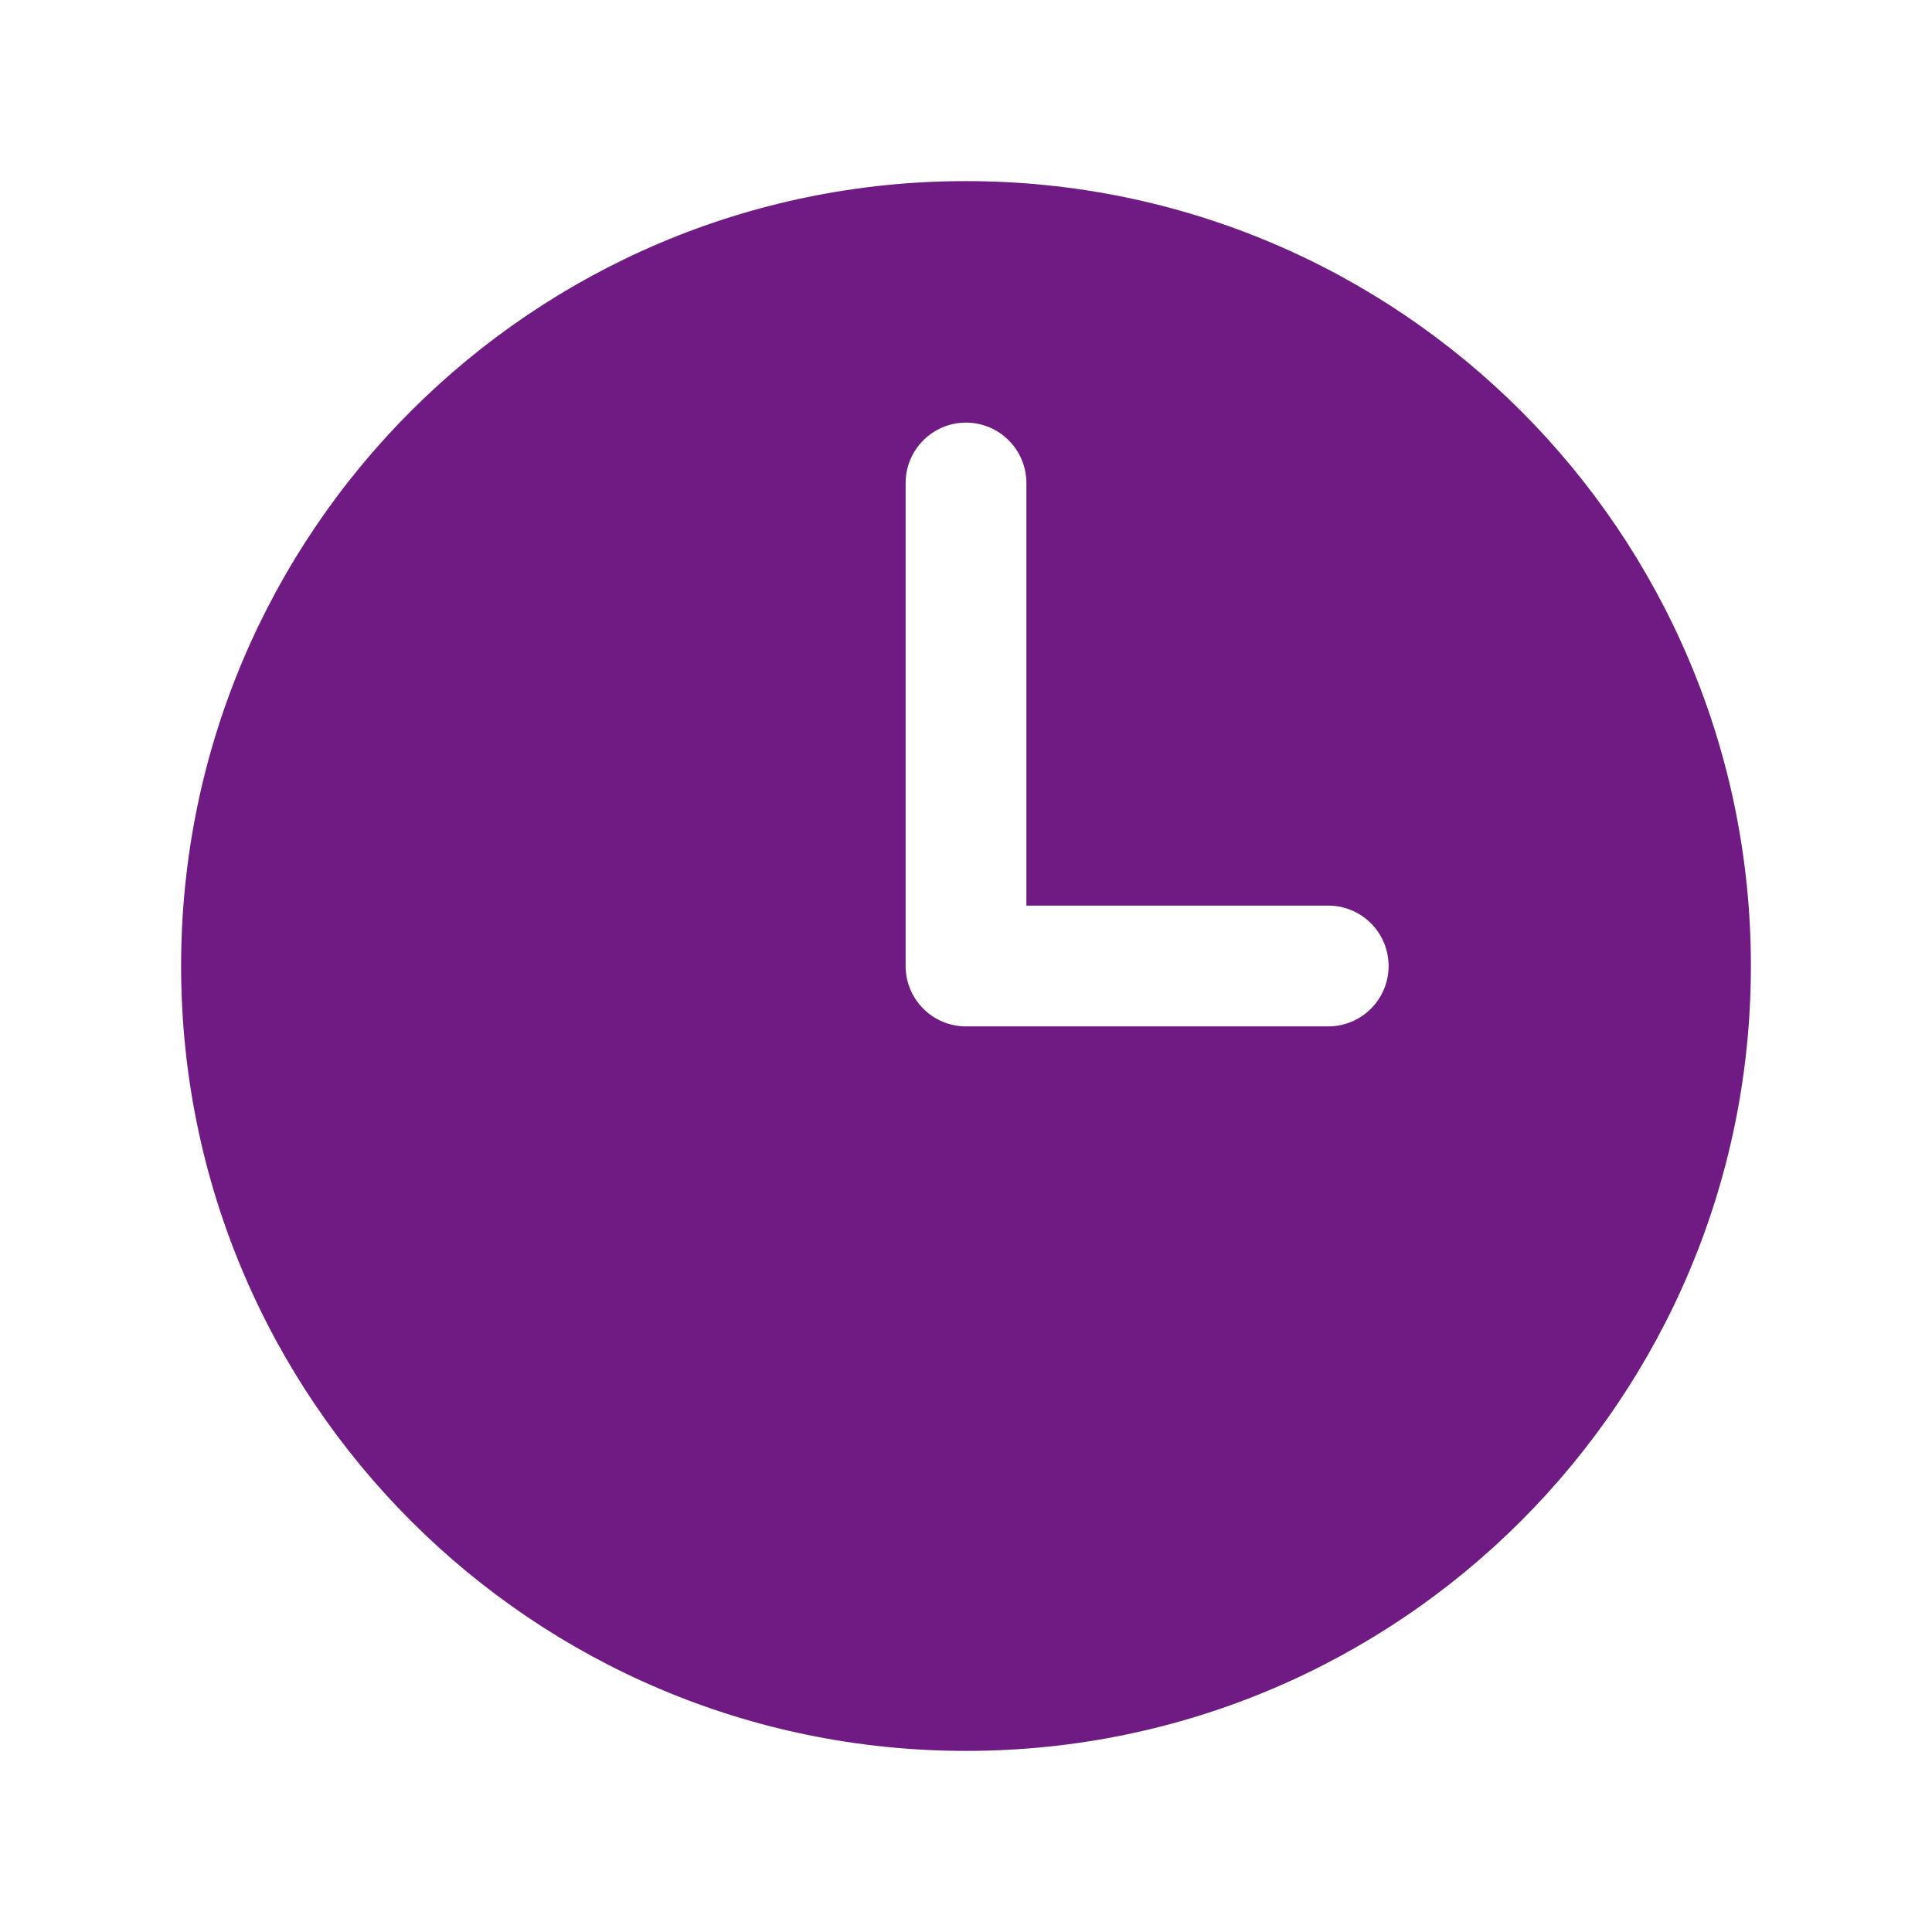 <svg width="54" height="54" viewBox="0 0 54 54" fill="none" xmlns="http://www.w3.org/2000/svg">
<path fill-rule="evenodd" clip-rule="evenodd" d="M27 5.062C14.884 5.062 5.062 14.884 5.062 27C5.062 39.116 14.884 48.938 27 48.938C39.116 48.938 48.938 39.116 48.938 27C48.938 14.884 39.116 5.062 27 5.062ZM28.688 13.5C28.688 13.052 28.51 12.623 28.193 12.307C27.877 11.99 27.448 11.812 27 11.812C26.552 11.812 26.123 11.99 25.807 12.307C25.49 12.623 25.312 13.052 25.312 13.5V27C25.312 27.931 26.069 28.688 27 28.688H37.125C37.573 28.688 38.002 28.51 38.318 28.193C38.635 27.877 38.812 27.448 38.812 27C38.812 26.552 38.635 26.123 38.318 25.807C38.002 25.49 37.573 25.312 37.125 25.312H28.688V13.5Z" fill="#6F1B83"/>
</svg>
